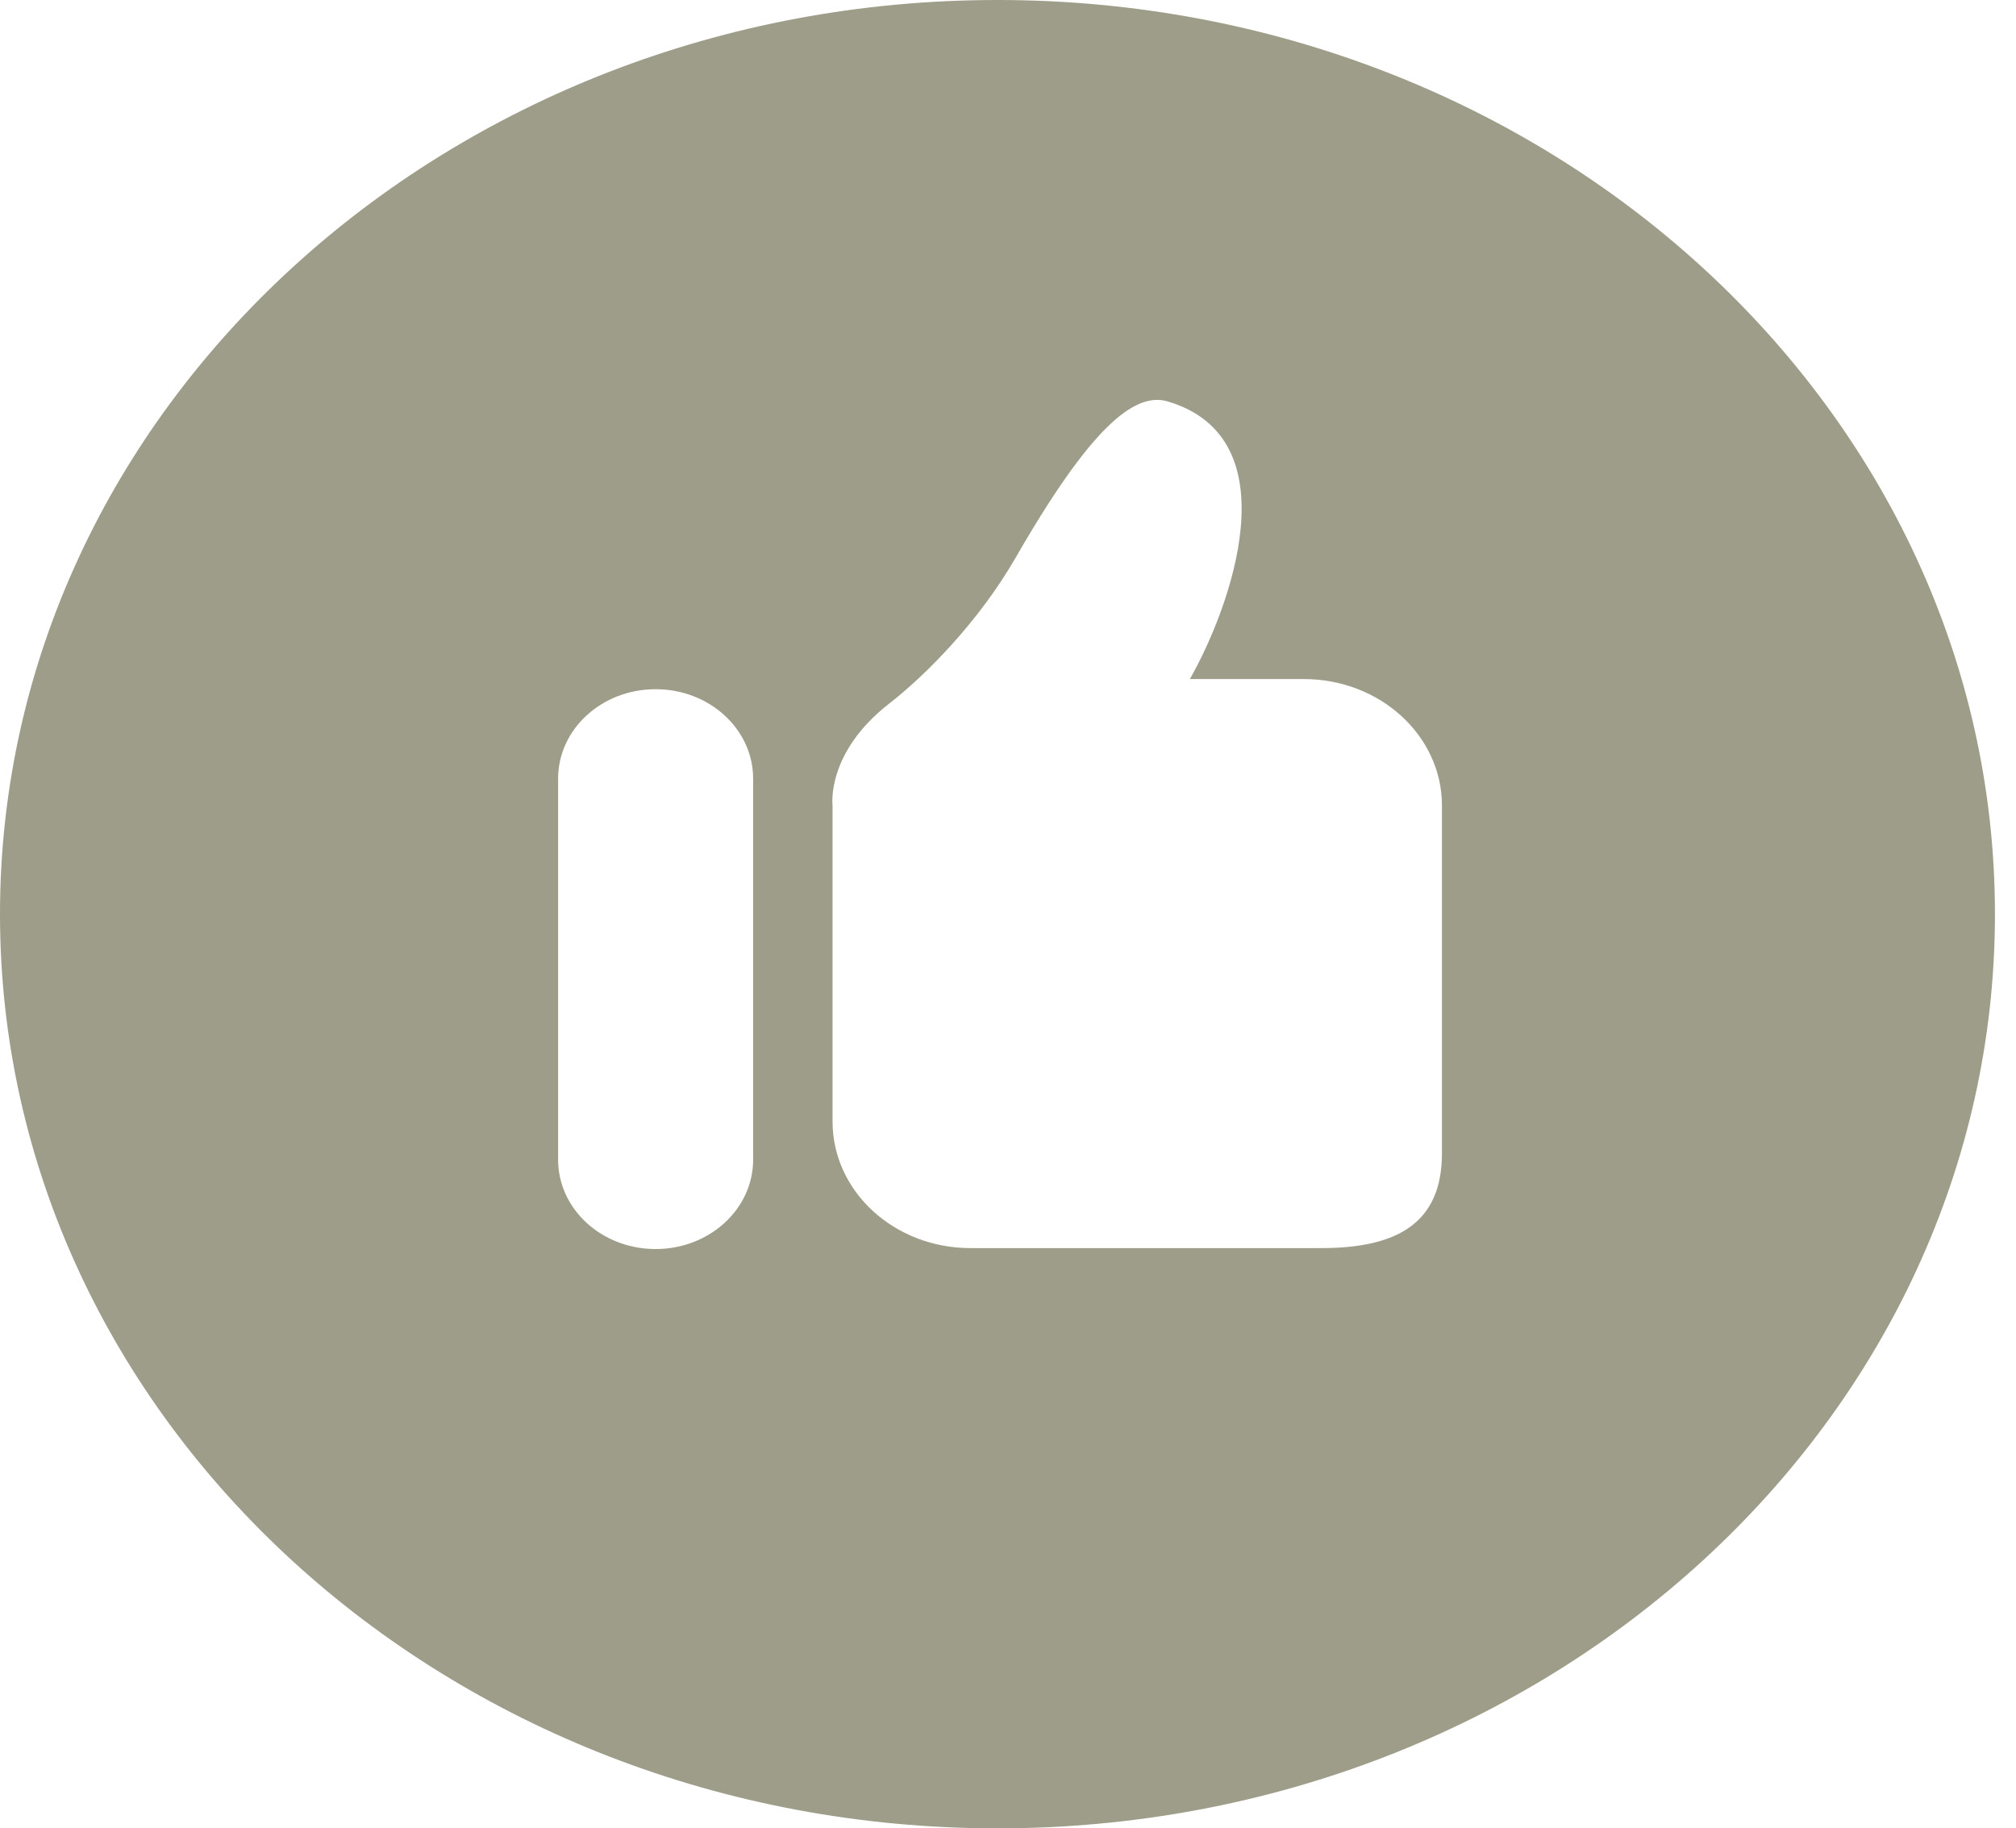 <svg width="43" height="39" viewBox="0 0 43 39" fill="none" xmlns="http://www.w3.org/2000/svg">
<path d="M21.276 0C9.525 0 0 8.732 0 19.5C0 30.27 9.525 39 21.276 39C33.025 39 42.551 30.268 42.551 19.5C42.551 8.732 33.025 0 21.276 0ZM16.064 24.736C16.064 25.79 15.132 26.643 13.984 26.643C12.834 26.643 11.904 25.79 11.904 24.736V16.609C11.904 15.555 12.834 14.701 13.984 14.701C15.132 14.701 16.064 15.555 16.064 16.609V24.736ZM30.756 24.599C30.756 26.089 29.806 26.623 28.18 26.623H20.701C19.075 26.623 17.758 25.415 17.758 23.925V17.183C17.758 17.183 17.612 16.061 18.967 15.007C19.733 14.411 20.87 13.273 21.665 11.892C23.244 9.148 24.188 8.348 24.907 8.563C27.571 9.354 26.239 12.974 25.379 14.485H27.812C29.436 14.485 30.756 15.693 30.756 17.183V24.599Z" fill="#9E9D89"/>
</svg>
